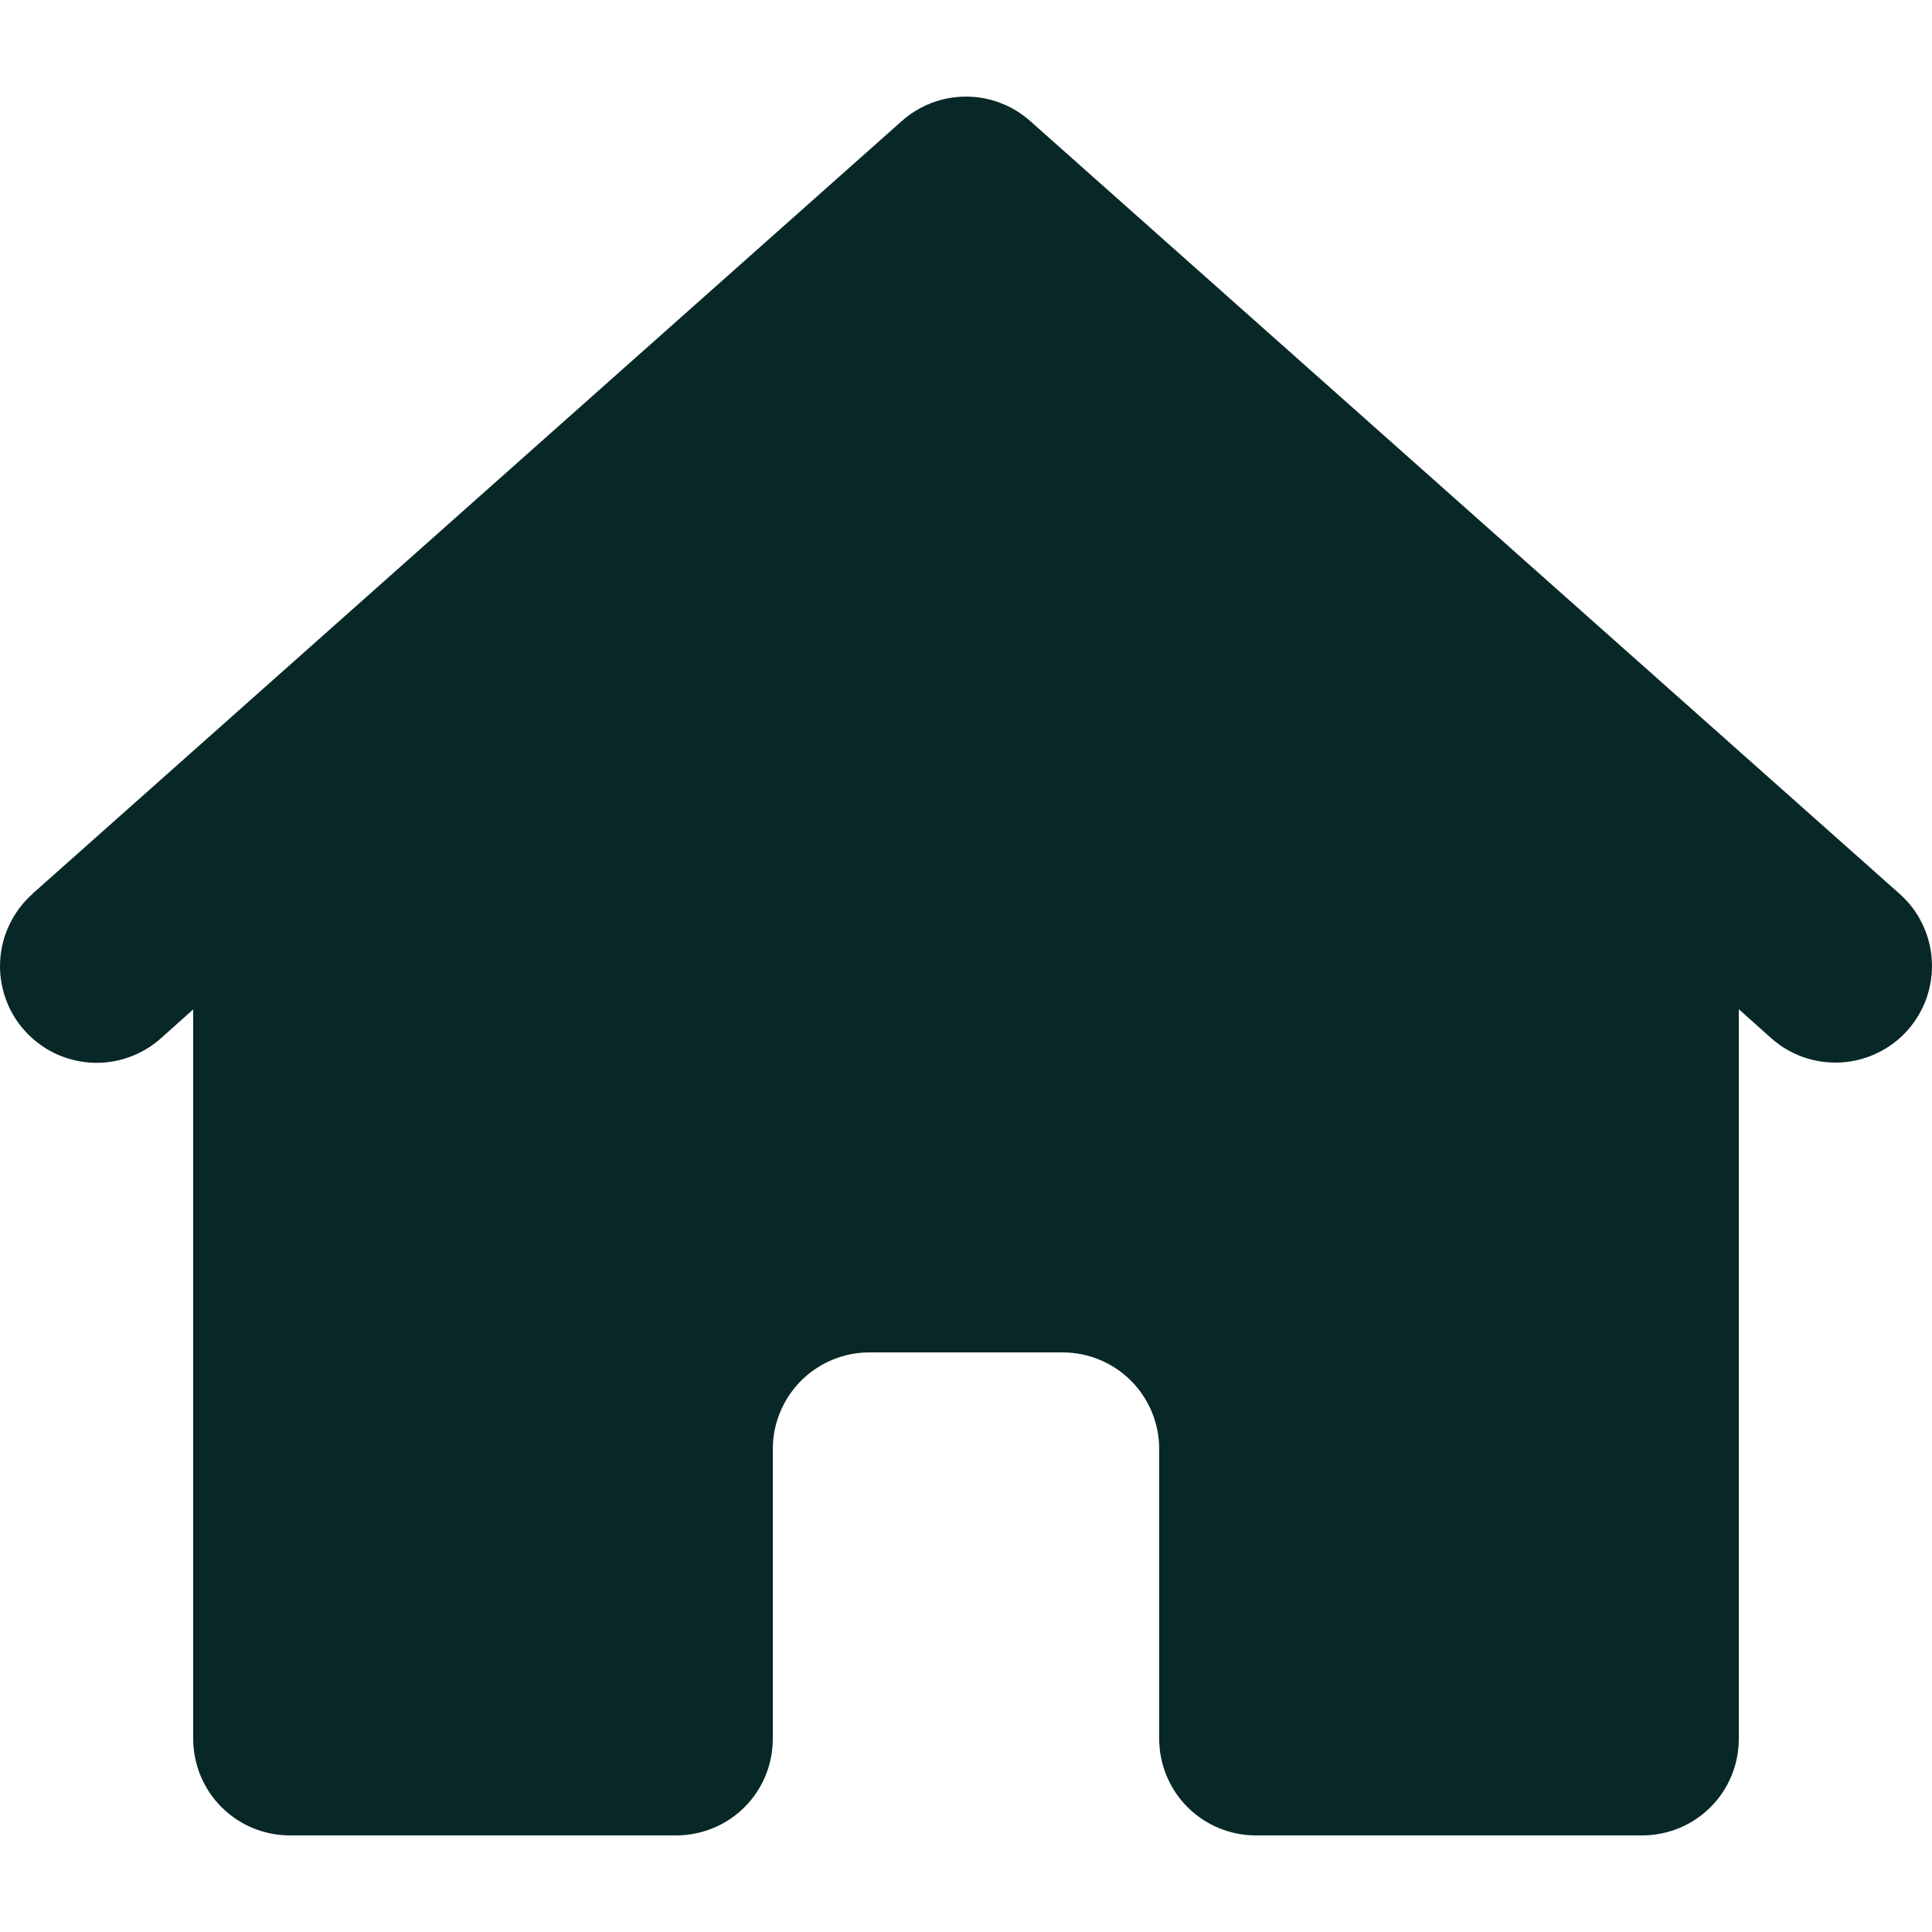 <?xml version="1.0" encoding="UTF-8"?>
<svg xmlns="http://www.w3.org/2000/svg" width="24" height="24" viewBox="0 0 24 24" fill="none">
  <path d="M0.402 11.104L11.202 1.504C11.422 1.308 11.706 1.2 12 1.2C12.294 1.2 12.578 1.308 12.798 1.504L23.598 11.104C23.716 11.209 23.812 11.335 23.88 11.477C23.949 11.619 23.989 11.773 23.998 11.931C24.007 12.088 23.985 12.245 23.934 12.394C23.882 12.543 23.801 12.68 23.697 12.798C23.592 12.916 23.465 13.012 23.323 13.08C23.181 13.149 23.027 13.189 22.87 13.198C22.712 13.207 22.555 13.185 22.406 13.134C22.257 13.082 22.12 13.001 22.002 12.896L21.6 12.537V21.6C21.6 21.918 21.474 22.224 21.249 22.449C21.024 22.674 20.718 22.8 20.4 22.8H15.6C15.282 22.8 14.977 22.674 14.752 22.449C14.527 22.224 14.4 21.918 14.4 21.6V18C14.4 17.682 14.274 17.377 14.049 17.151C13.824 16.927 13.518 16.8 13.2 16.8H10.8C10.482 16.8 10.177 16.927 9.952 17.151C9.727 17.377 9.6 17.682 9.6 18V21.6C9.6 21.918 9.474 22.224 9.249 22.449C9.024 22.674 8.718 22.8 8.4 22.8H3.6C3.282 22.8 2.977 22.674 2.752 22.449C2.527 22.224 2.4 21.918 2.4 21.6V12.539L1.998 12.899C1.88 13.004 1.743 13.084 1.594 13.136C1.446 13.188 1.288 13.21 1.131 13.201C0.973 13.191 0.819 13.151 0.677 13.083C0.536 13.014 0.409 12.918 0.304 12.8C0.199 12.683 0.118 12.546 0.067 12.397C0.015 12.248 -0.007 12.09 0.002 11.933C0.011 11.776 0.051 11.622 0.12 11.48C0.189 11.338 0.284 11.211 0.402 11.106V11.104Z" fill="#082827"></path>
</svg>
